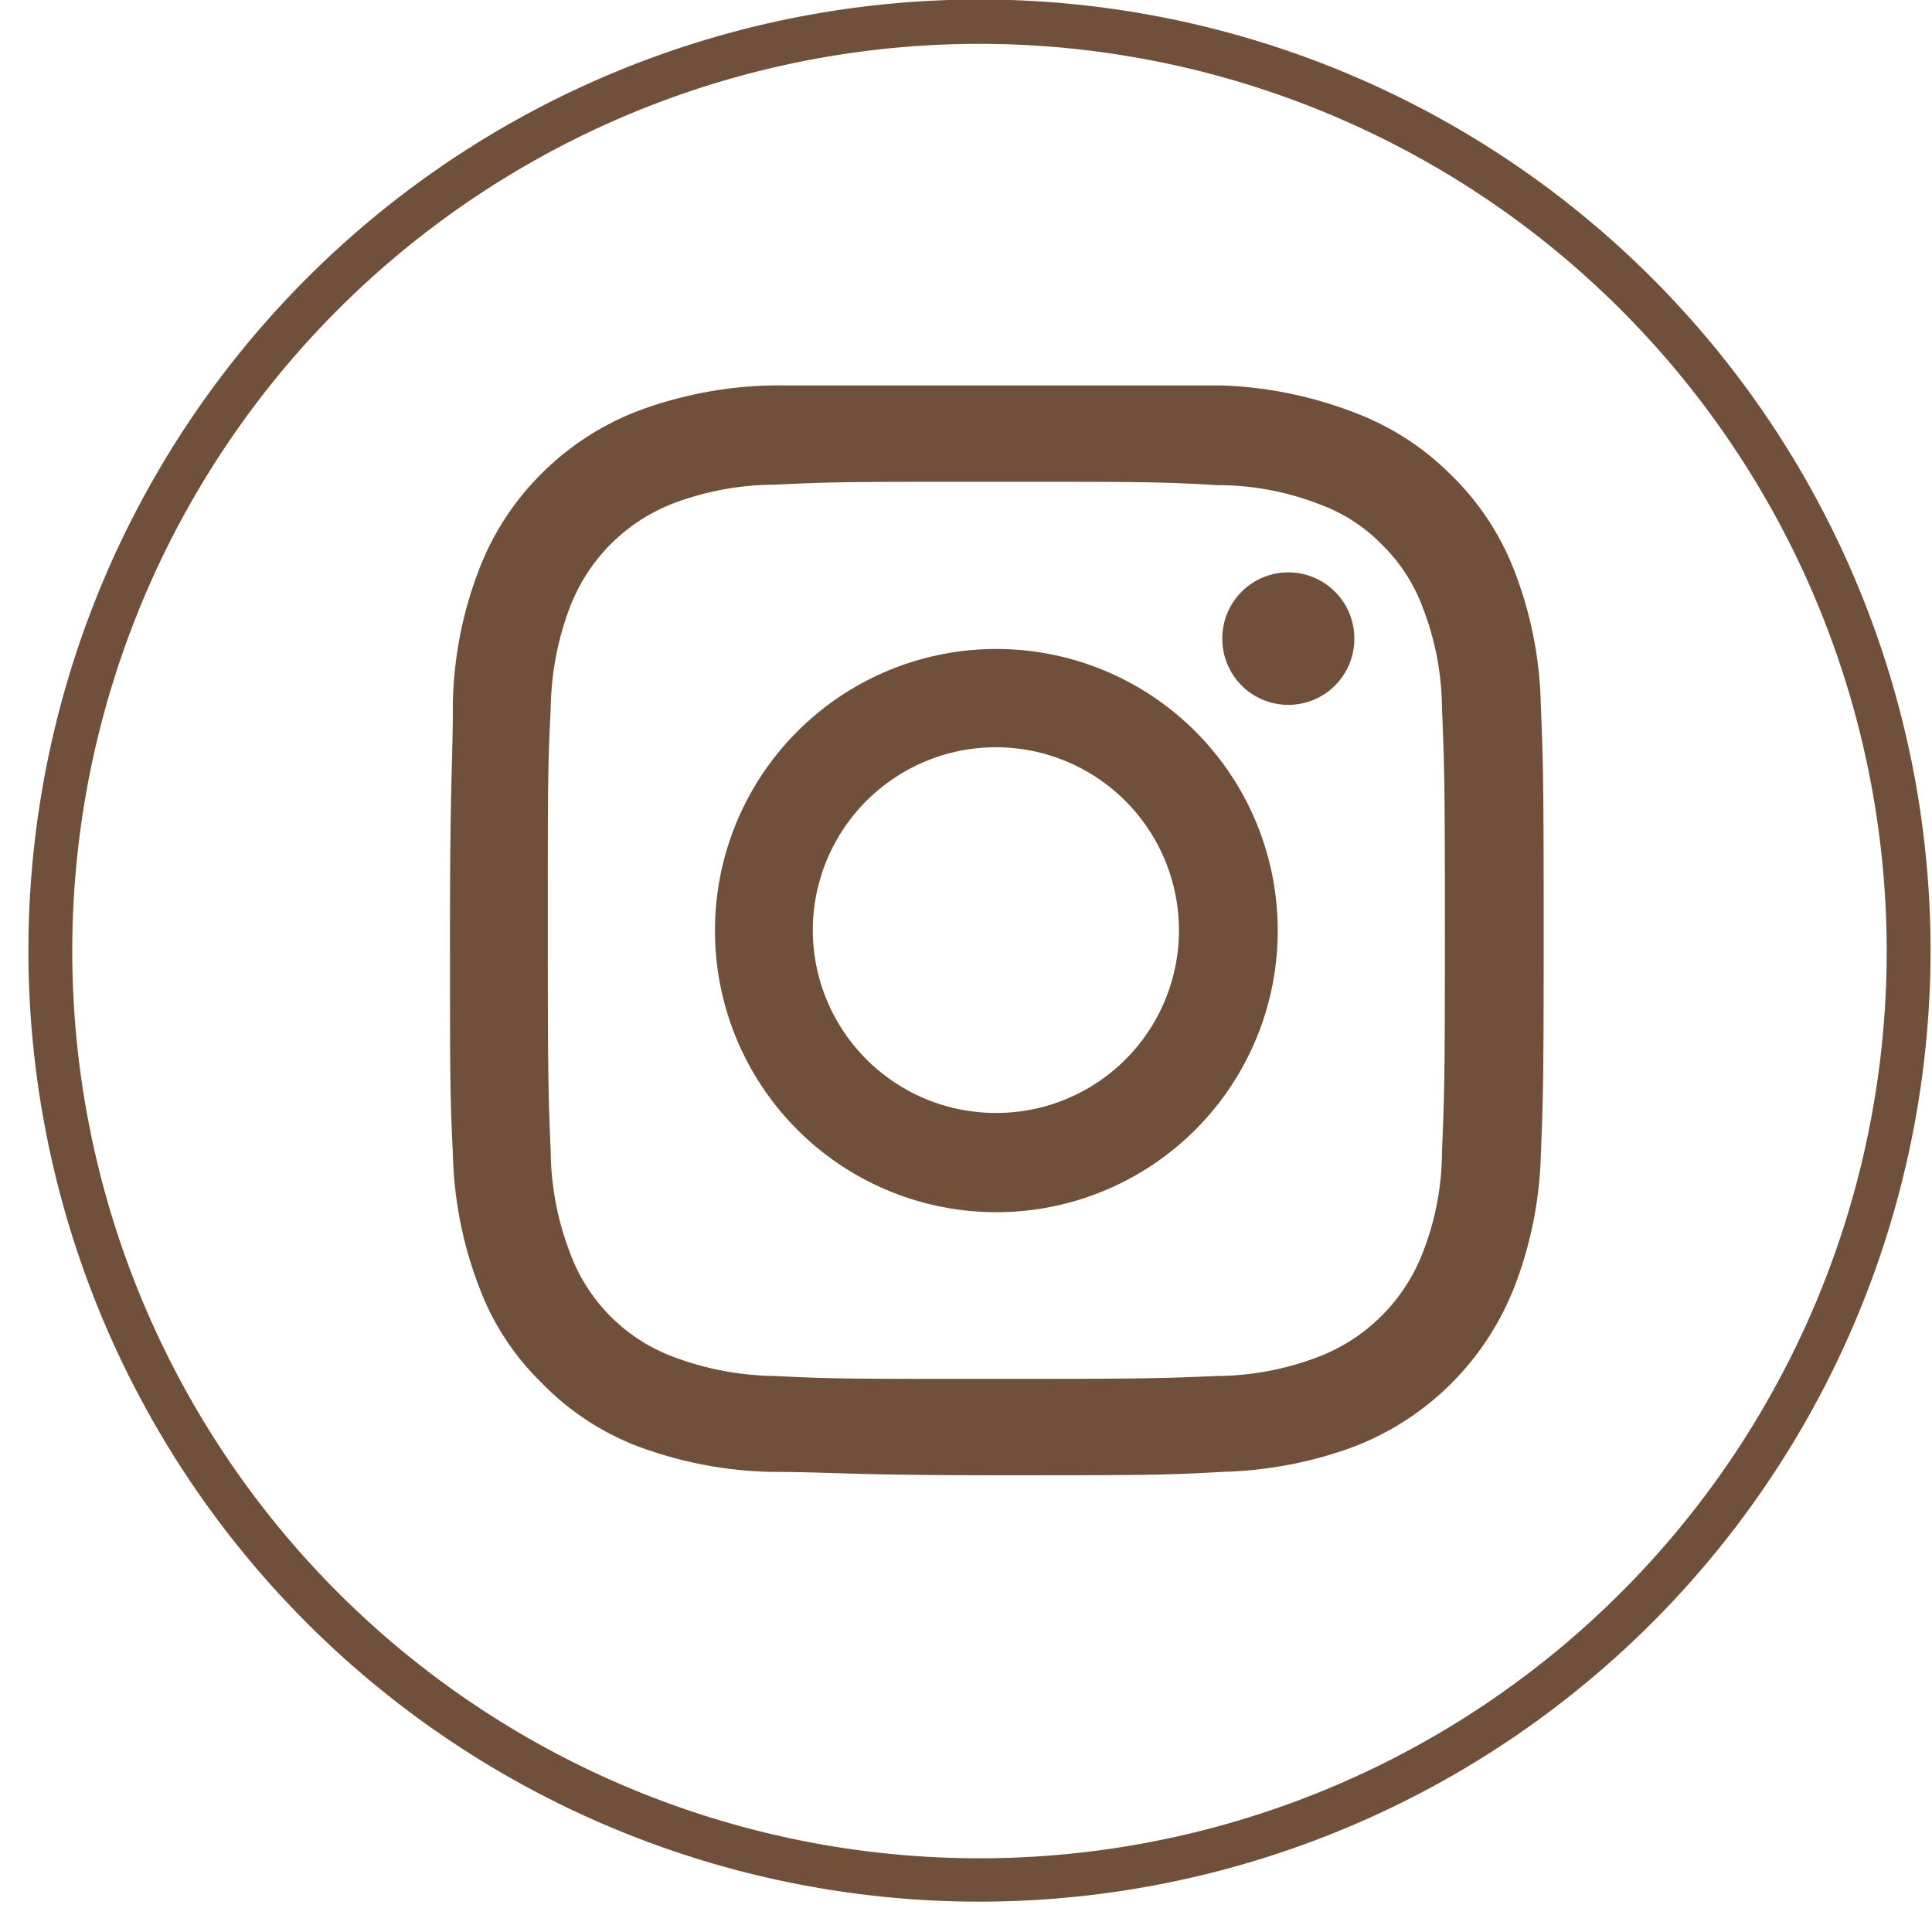 <?xml version="1.0" encoding="UTF-8" standalone="no"?><svg xmlns="http://www.w3.org/2000/svg" xmlns:xlink="http://www.w3.org/1999/xlink" fill="#000000" height="40.1" preserveAspectRatio="xMidYMid meet" version="1" viewBox="-0.6 -0.0 40.1 40.1" width="40.1" zoomAndPan="magnify"><g data-name="Capa 2"><g data-name="Capa 1" fill="#704f3b" id="change1_1"><path d="M20.07,13.47a5.84,5.84,0,1,0,5.85,5.83A5.84,5.84,0,0,0,20.07,13.47Zm0,9.63a3.8,3.8,0,1,1,3.8-3.8A3.79,3.79,0,0,1,20.07,23.1Zm6.07-11.22a1.37,1.37,0,1,0,1.37,1.36A1.37,1.37,0,0,0,26.14,11.88Zm0,0a1.37,1.37,0,1,0,1.37,1.36A1.37,1.37,0,0,0,26.14,11.88Zm-6.07,1.59a5.84,5.84,0,1,0,5.85,5.83A5.84,5.84,0,0,0,20.07,13.47Zm0,9.63a3.8,3.8,0,1,1,3.8-3.8A3.79,3.79,0,0,1,20.07,23.1Zm11.31-8.48a8.13,8.13,0,0,0-.54-2.75,5.55,5.55,0,0,0-1.31-2,5.62,5.62,0,0,0-2-1.3A8.48,8.48,0,0,0,24.76,8C23.55,8,23.16,8,20.07,8S16.61,8,15.4,8a8.42,8.42,0,0,0-2.76.53,5.75,5.75,0,0,0-2,1.3,5.65,5.65,0,0,0-1.3,2,8.13,8.13,0,0,0-.54,2.75c0,1.22-.06,1.6-.06,4.68s0,3.47.06,4.69a8.18,8.18,0,0,0,.54,2.75,5.41,5.41,0,0,0,1.3,2,5.53,5.53,0,0,0,2,1.32,8.42,8.42,0,0,0,2.76.53c1.21,0,1.6.07,4.67.07s3.48,0,4.69-.07a8.48,8.48,0,0,0,2.76-.53,5.82,5.82,0,0,0,3.32-3.33A8.18,8.18,0,0,0,31.38,24c.05-1.22.06-1.6.06-4.69S31.43,15.84,31.38,14.62Zm-2.05,9.27a5.8,5.8,0,0,1-.4,2.11,3.77,3.77,0,0,1-2.16,2.16,6,6,0,0,1-2.1.4c-1.2.05-1.56.06-4.6.06s-3.38,0-4.59-.06a6.2,6.2,0,0,1-2.11-.4A3.64,3.64,0,0,1,11.23,26a6,6,0,0,1-.4-2.11c-.05-1.19-.06-1.55-.06-4.59s0-3.39.06-4.59a6.15,6.15,0,0,1,.4-2.11,3.74,3.74,0,0,1,2.14-2.15,6,6,0,0,1,2.11-.39C16.69,10,17.05,10,20.07,10s3.4,0,4.6.07a5.8,5.8,0,0,1,2.1.39,3.49,3.49,0,0,1,1.32.85,3.55,3.55,0,0,1,.84,1.3,5.91,5.91,0,0,1,.4,2.11c.05,1.2.06,1.56.06,4.59S29.38,22.7,29.33,23.89Zm-3.19-12a1.37,1.37,0,1,0,1.37,1.36A1.37,1.37,0,0,0,26.14,11.88Zm-6.07,1.59a5.84,5.84,0,1,0,5.85,5.83A5.84,5.84,0,0,0,20.07,13.47Zm0,9.63a3.8,3.8,0,1,1,3.8-3.8A3.79,3.79,0,0,1,20.07,23.1Z"/><path d="M19.73,39.47A19.74,19.74,0,1,1,39.47,19.73,19.75,19.75,0,0,1,19.73,39.47Zm0-38.56A18.83,18.83,0,1,0,38.56,19.73,18.84,18.84,0,0,0,19.73.91Z"/></g></g></svg>